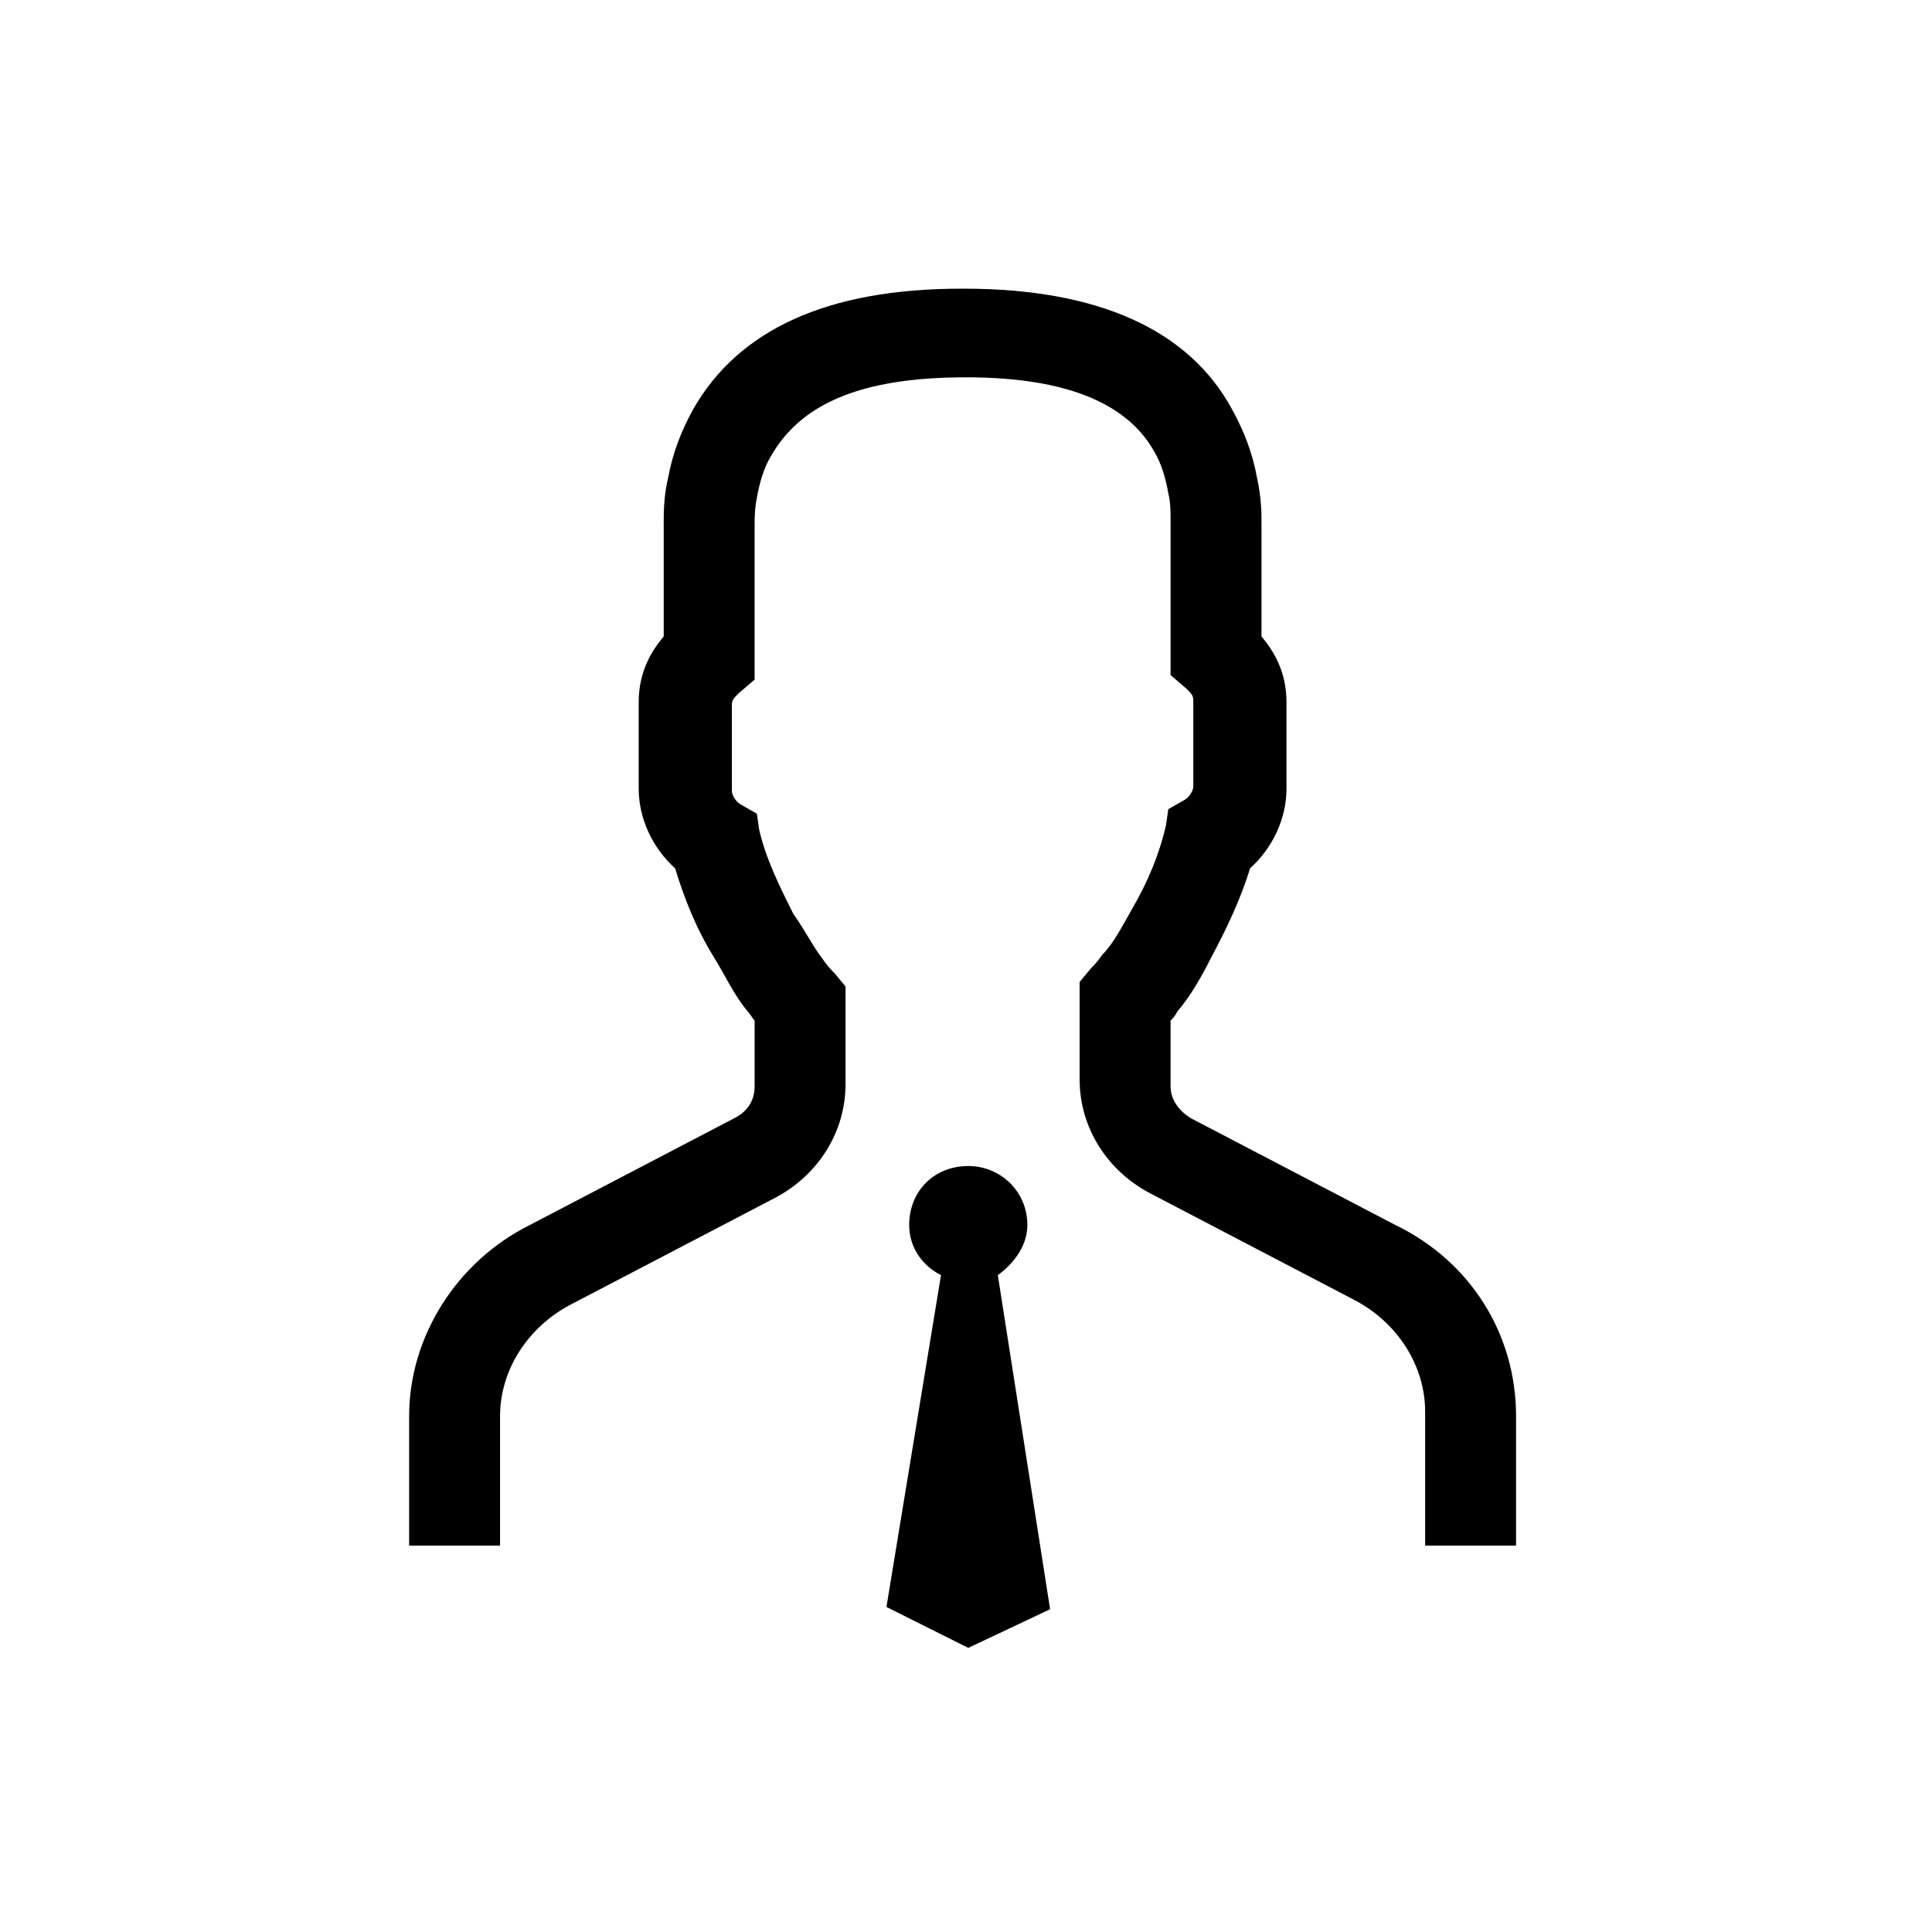 <?xml version="1.0" encoding="utf-8"?>
<!-- Generator: Adobe Illustrator 24.1.0, SVG Export Plug-In . SVG Version: 6.00 Build 0)  -->
<svg version="1.1" id="Ebene_1" xmlns="http://www.w3.org/2000/svg" xmlns:xlink="http://www.w3.org/1999/xlink" x="0px" y="0px"
	 width="85px" height="85px" viewBox="0 0 85 85" style="enable-background:new 0 0 85 85;" xml:space="preserve">
<style type="text/css">
	.st0{display:none;fill-rule:evenodd;clip-rule:evenodd;}
	.st1{fill-rule:evenodd;clip-rule:evenodd;}
</style>
<g id="Business">
	<g id="XXL-Privat-1-Business-Selbstständige" transform="translate(-1372, -891)">
		<g id="Quickstart-gray" transform="translate(-522, 819)">
			<g transform="translate(1872, 54)">
				<g id="KMU">
					<path id="Fill-4" class="st0" d="M83.5,71.9l-9-4.7c-0.4-0.2-0.7-0.7-0.7-1.2v-2.8c0.7-0.7,0.9-1.2,1.8-2.8
						c0.7-1.5,1.3-2.6,1.6-4c0.9-0.7,1.7-2,1.7-3.8v-3.8c0-1.5-0.3-2.4-1.1-3v-4.7v-0.1c0.1-1.7-0.2-3.6-1.3-5.4
						c-1.9-3.3-5.9-5.3-12-5.3l0,0l0,0l0,0l0,0c-6.1,0-10.1,2-12,5.4c-1.1,1.8-1.4,3.8-1.3,5.4v0.1v4.7c-0.7,0.7-1.1,1.5-1.1,3v3.8
						c0,1.7,0.7,3.1,1.7,3.8c0.3,1.4,0.9,2.4,1.6,4c0.9,1.6,1.2,2.1,1.8,2.8v2.8c0,0.5-0.3,1-0.7,1.2l-9,4.7c-3.3,1.7-5.4,5-5.4,8.7
						v5.2h2.8v-5.2c0-2.6,1.5-5,3.9-6.3l9-4.7c1.4-0.7,2.3-2.1,2.3-3.7v-2.8v-1.1l-0.8-0.9c-0.3-0.3-0.5-0.6-1.3-2
						c-0.7-1.4-1.1-2.2-1.4-3.3l-0.3-1.1l-0.9-0.7c-0.1-0.1-0.5-0.5-0.5-1.4v-3.8c0-0.7,0.1-0.9,0.1-0.9l1-0.9v-1.3v-4.7v-0.1v-0.1
						v-0.1c-0.1-0.9,0.1-2.4,0.9-3.9c1.5-2.6,4.7-4,9.6-4s8,1.3,9.6,4c0.9,1.5,1,2.9,0.9,3.9v0.1v0.1v0.1v4.7v1.3l1,0.9
						c0,0,0.1,0.2,0.1,0.9v3.8c0,0.9-0.4,1.3-0.5,1.4l-0.9,0.7L74.4,56c-0.3,1.1-0.7,1.9-1.4,3.3c-0.8,1.5-0.9,1.7-1.3,2l-0.9,0.9
						v1.2v2.8c0,1.6,0.9,3,2.3,3.7l9,4.7c2.4,1.3,3.9,3.6,3.9,6.3V86h2.8v-5.2C88.9,76.9,86.8,73.6,83.5,71.9"/>
				</g>
			</g>
		</g>
	</g>
</g>
<path id="Fill-1" class="st1" d="M43.9,56.1c0.7-0.5,1.3-1.3,1.3-2.2c0-1.5-1.2-2.6-2.6-2.6c-1.5,0-2.6,1.1-2.6,2.6
	c0,1,0.6,1.8,1.4,2.2l-2.4,14.6l3.6,1.8l3.6-1.7L43.9,56.1z"/>
<path d="M42.5,16.6c4.7,0,7.2,1.3,8.3,3.3c0.3,0.5,0.5,1.2,0.6,1.8c0.1,0.4,0.1,0.8,0.1,1.2v0.1v0.2v5.5v1l0.7,0.6
	c0.2,0.2,0.3,0.3,0.3,0.5v3.8c0,0.2-0.2,0.5-0.4,0.6l-0.7,0.4l-0.1,0.7c-0.3,1.3-0.8,2.5-1.5,3.7c-0.4,0.7-0.8,1.5-1.3,2
	c-0.2,0.3-0.4,0.5-0.5,0.6l-0.5,0.6v0.8v3.5c0,2.1,1.2,4,3.1,5l9,4.7c1.9,1,3.1,2.9,3.1,4.9v1V68h4v-4.7v-1c0-3.6-2-6.8-5.3-8.4
	l-9-4.7l0,0l0,0c-0.5-0.3-0.9-0.8-0.9-1.4v-2.9c0.1-0.1,0.2-0.2,0.3-0.4c0.6-0.7,1.1-1.6,1.5-2.4l0,0l0,0c0.7-1.3,1.3-2.6,1.7-3.9
	c1-0.9,1.6-2.2,1.6-3.5v-3.8c0-1.4-0.6-2.3-1.1-2.9v-4.7v-0.2v-0.1c0-0.4,0-1.1-0.2-2c-0.2-1.1-0.6-2.1-1.1-3
	c-1.9-3.5-5.9-5.3-11.8-5.3l0,0h-0.1c-5.9,0-9.8,1.8-11.8,5.3c-0.5,0.9-0.9,1.9-1.1,3c-0.2,0.8-0.2,1.6-0.2,2v0.1v0.2v4.7
	c-0.5,0.6-1.1,1.5-1.1,2.9v3.8c0,1.3,0.6,2.6,1.6,3.5c0.4,1.3,0.9,2.6,1.7,3.9l0,0l0,0c0.5,0.8,0.9,1.7,1.5,2.4
	c0.1,0.1,0.2,0.3,0.3,0.4v2.9c0,0.6-0.3,1.1-0.9,1.4l0,0l0,0l-9,4.7c-3.2,1.6-5.3,4.9-5.3,8.4v1V68h4v-4.7v-1c0-2,1.2-3.9,3.1-4.9
	l9-4.7c1.9-1,3.1-2.9,3.1-5v-3.5v-0.8l-0.5-0.6c-0.1-0.1-0.3-0.3-0.5-0.6c-0.4-0.5-0.8-1.3-1.3-2c-0.6-1.2-1.2-2.4-1.5-3.7l-0.1-0.7
	l-0.7-0.4c-0.2-0.1-0.4-0.4-0.4-0.6v-3.8c0-0.2,0.1-0.3,0.3-0.5l0.7-0.6v-1v-5.5v-0.2v-0.1c0-0.3,0-0.7,0.1-1.2
	c0.1-0.6,0.3-1.3,0.6-1.8C35.2,17.8,37.8,16.6,42.5,16.6L42.5,16.6"/>
</svg>
